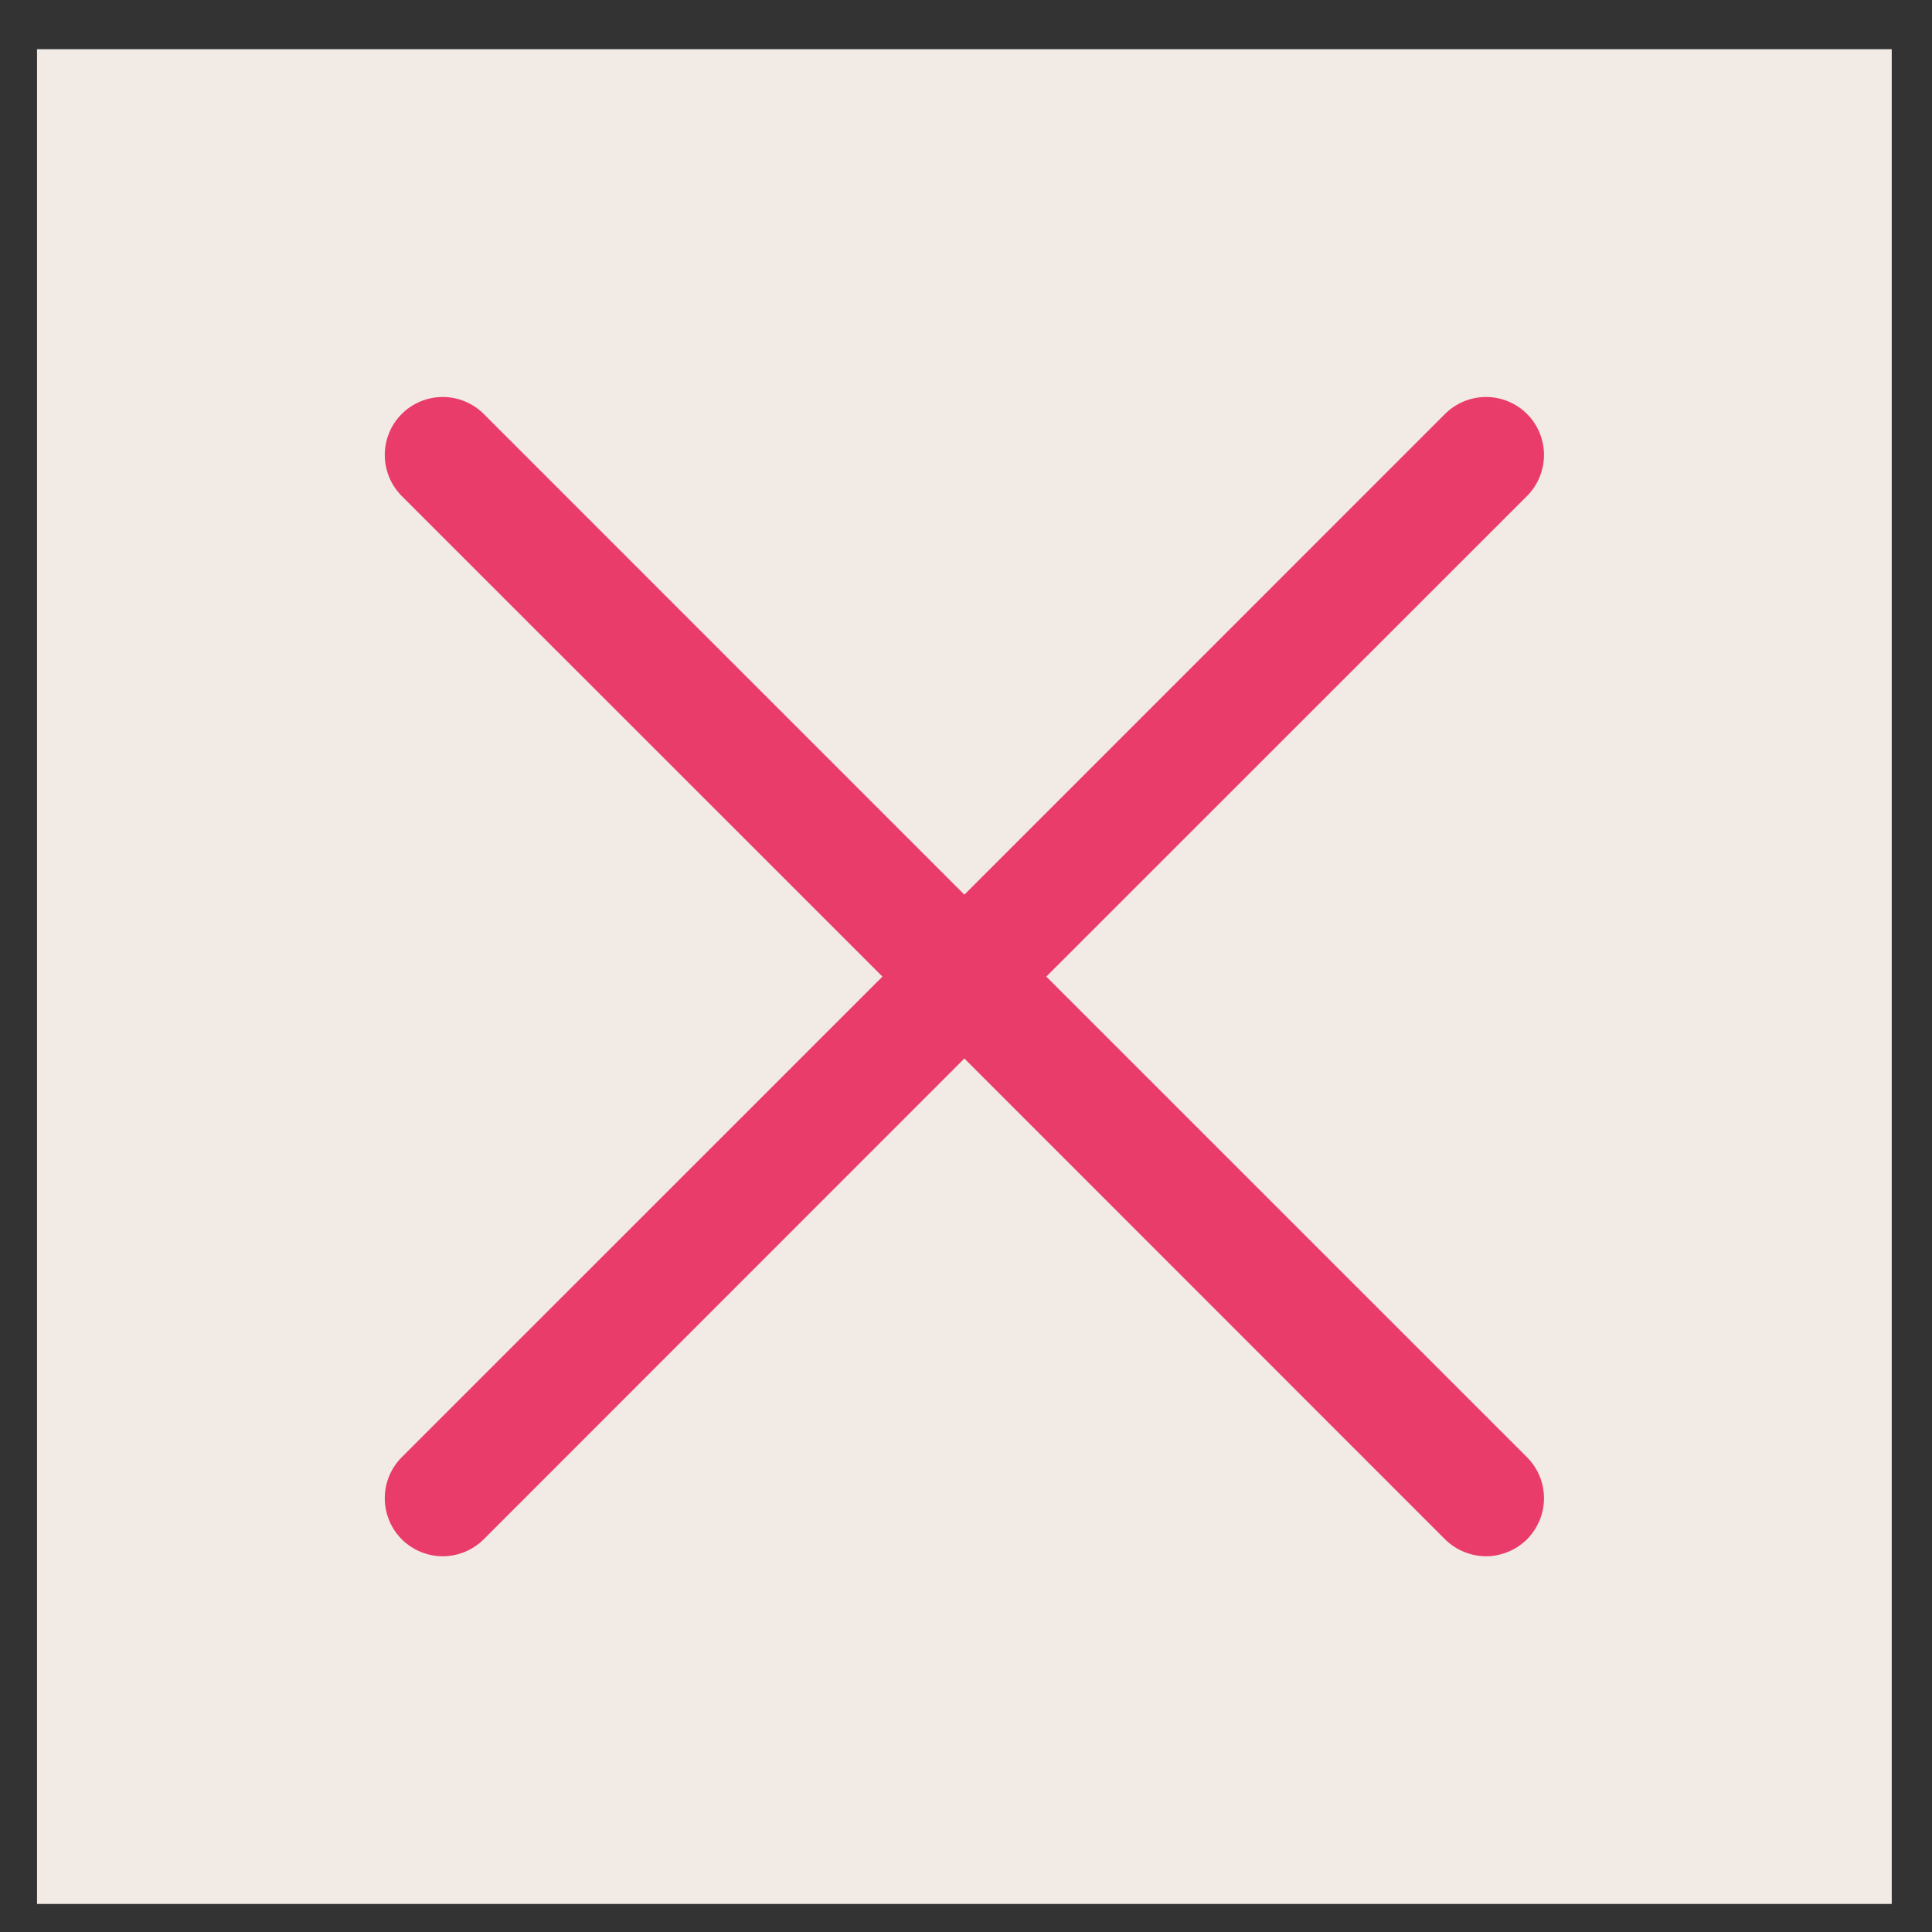 <?xml version="1.0" encoding="UTF-8"?> <svg xmlns="http://www.w3.org/2000/svg" width="25" height="25" viewBox="0 0 25 25" fill="none"><rect x="0" y="0" width="25" height="25" fill="#333333" stroke="none"/><rect width="24" height="24" transform="translate(0.479 0.637)" fill="#F2EBE5"></rect><path d="M19.76 18.857C19.829 18.926 19.884 19.009 19.922 19.1C19.96 19.191 19.979 19.289 19.979 19.387C19.979 19.486 19.96 19.583 19.922 19.674C19.884 19.765 19.829 19.848 19.76 19.918C19.69 19.987 19.607 20.043 19.516 20.08C19.425 20.118 19.328 20.138 19.229 20.138C19.13 20.138 19.033 20.118 18.942 20.08C18.851 20.043 18.768 19.987 18.698 19.918L12.479 13.697L6.26 19.918C6.119 20.058 5.928 20.138 5.729 20.138C5.53 20.138 5.339 20.058 5.198 19.918C5.058 19.777 4.979 19.586 4.979 19.387C4.979 19.188 5.058 18.997 5.198 18.857L11.419 12.637L5.198 6.418C5.058 6.277 4.979 6.086 4.979 5.887C4.979 5.688 5.058 5.497 5.198 5.357C5.339 5.216 5.53 5.137 5.729 5.137C5.928 5.137 6.119 5.216 6.26 5.357L12.479 11.577L18.698 5.357C18.839 5.216 19.03 5.137 19.229 5.137C19.428 5.137 19.619 5.216 19.76 5.357C19.9 5.497 19.979 5.688 19.979 5.887C19.979 6.086 19.9 6.277 19.76 6.418L13.539 12.637L19.76 18.857Z" fill="#E93C6A"></path></svg> 